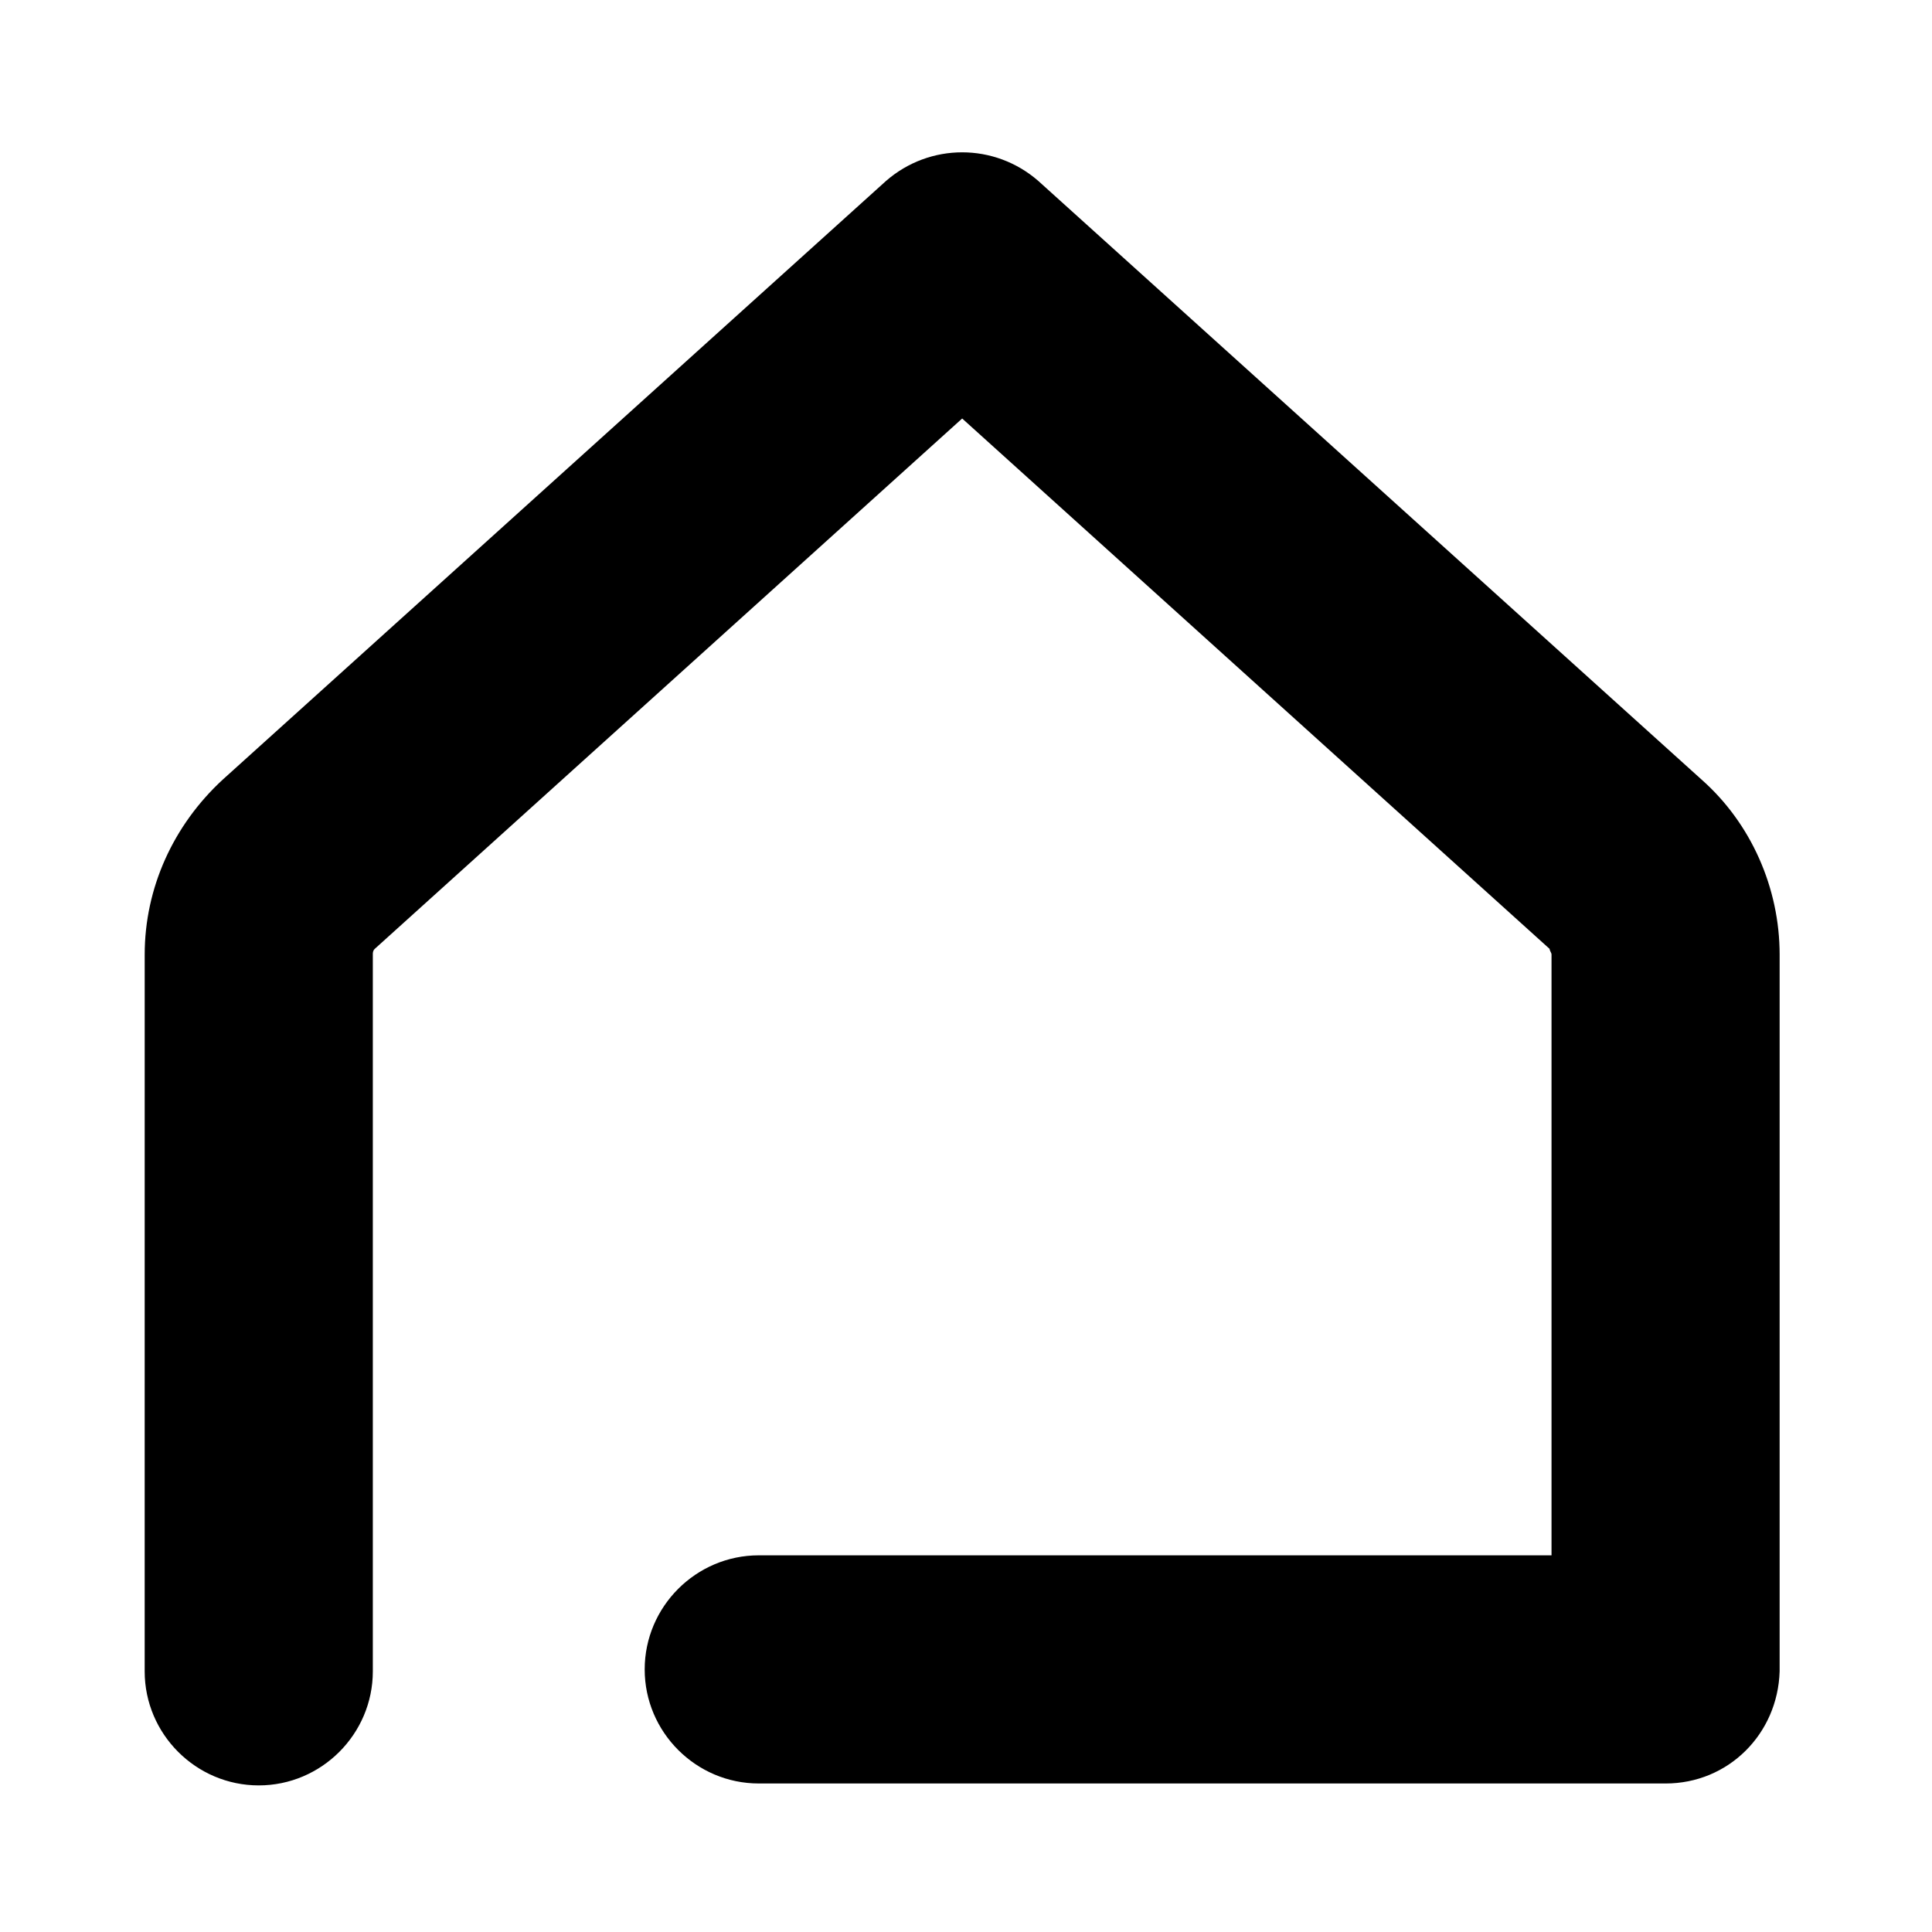 <?xml version="1.0" encoding="UTF-8"?>
<!-- Uploaded to: ICON Repo, www.iconrepo.com, Generator: ICON Repo Mixer Tools -->
<svg fill="#000000" width="800px" height="800px" version="1.1" viewBox="144 144 512 512" xmlns="http://www.w3.org/2000/svg">
 <path d="m585.4 616.64h-240.32c-16.625 0-30.23-13.602-30.23-30.23 0-16.625 13.602-30.23 30.23-30.23h210.09v-159.2c0-0.504-0.504-1.008-0.504-1.512l-155.68-140.56-155.68 140.56c-0.504 0.504-0.504 1.008-0.504 1.512v189.94c0 16.625-13.602 30.23-30.23 30.23-16.625 0-30.23-13.602-30.23-30.23l0.004-189.94c0-17.633 7.559-34.258 20.656-46.352l175.83-158.7c11.586-10.078 28.719-10.078 40.305 0l175.83 158.7c13.098 11.586 20.656 28.719 20.656 46.352v189.94c-0.504 16.625-13.602 29.723-30.227 29.723z"/>
</svg>